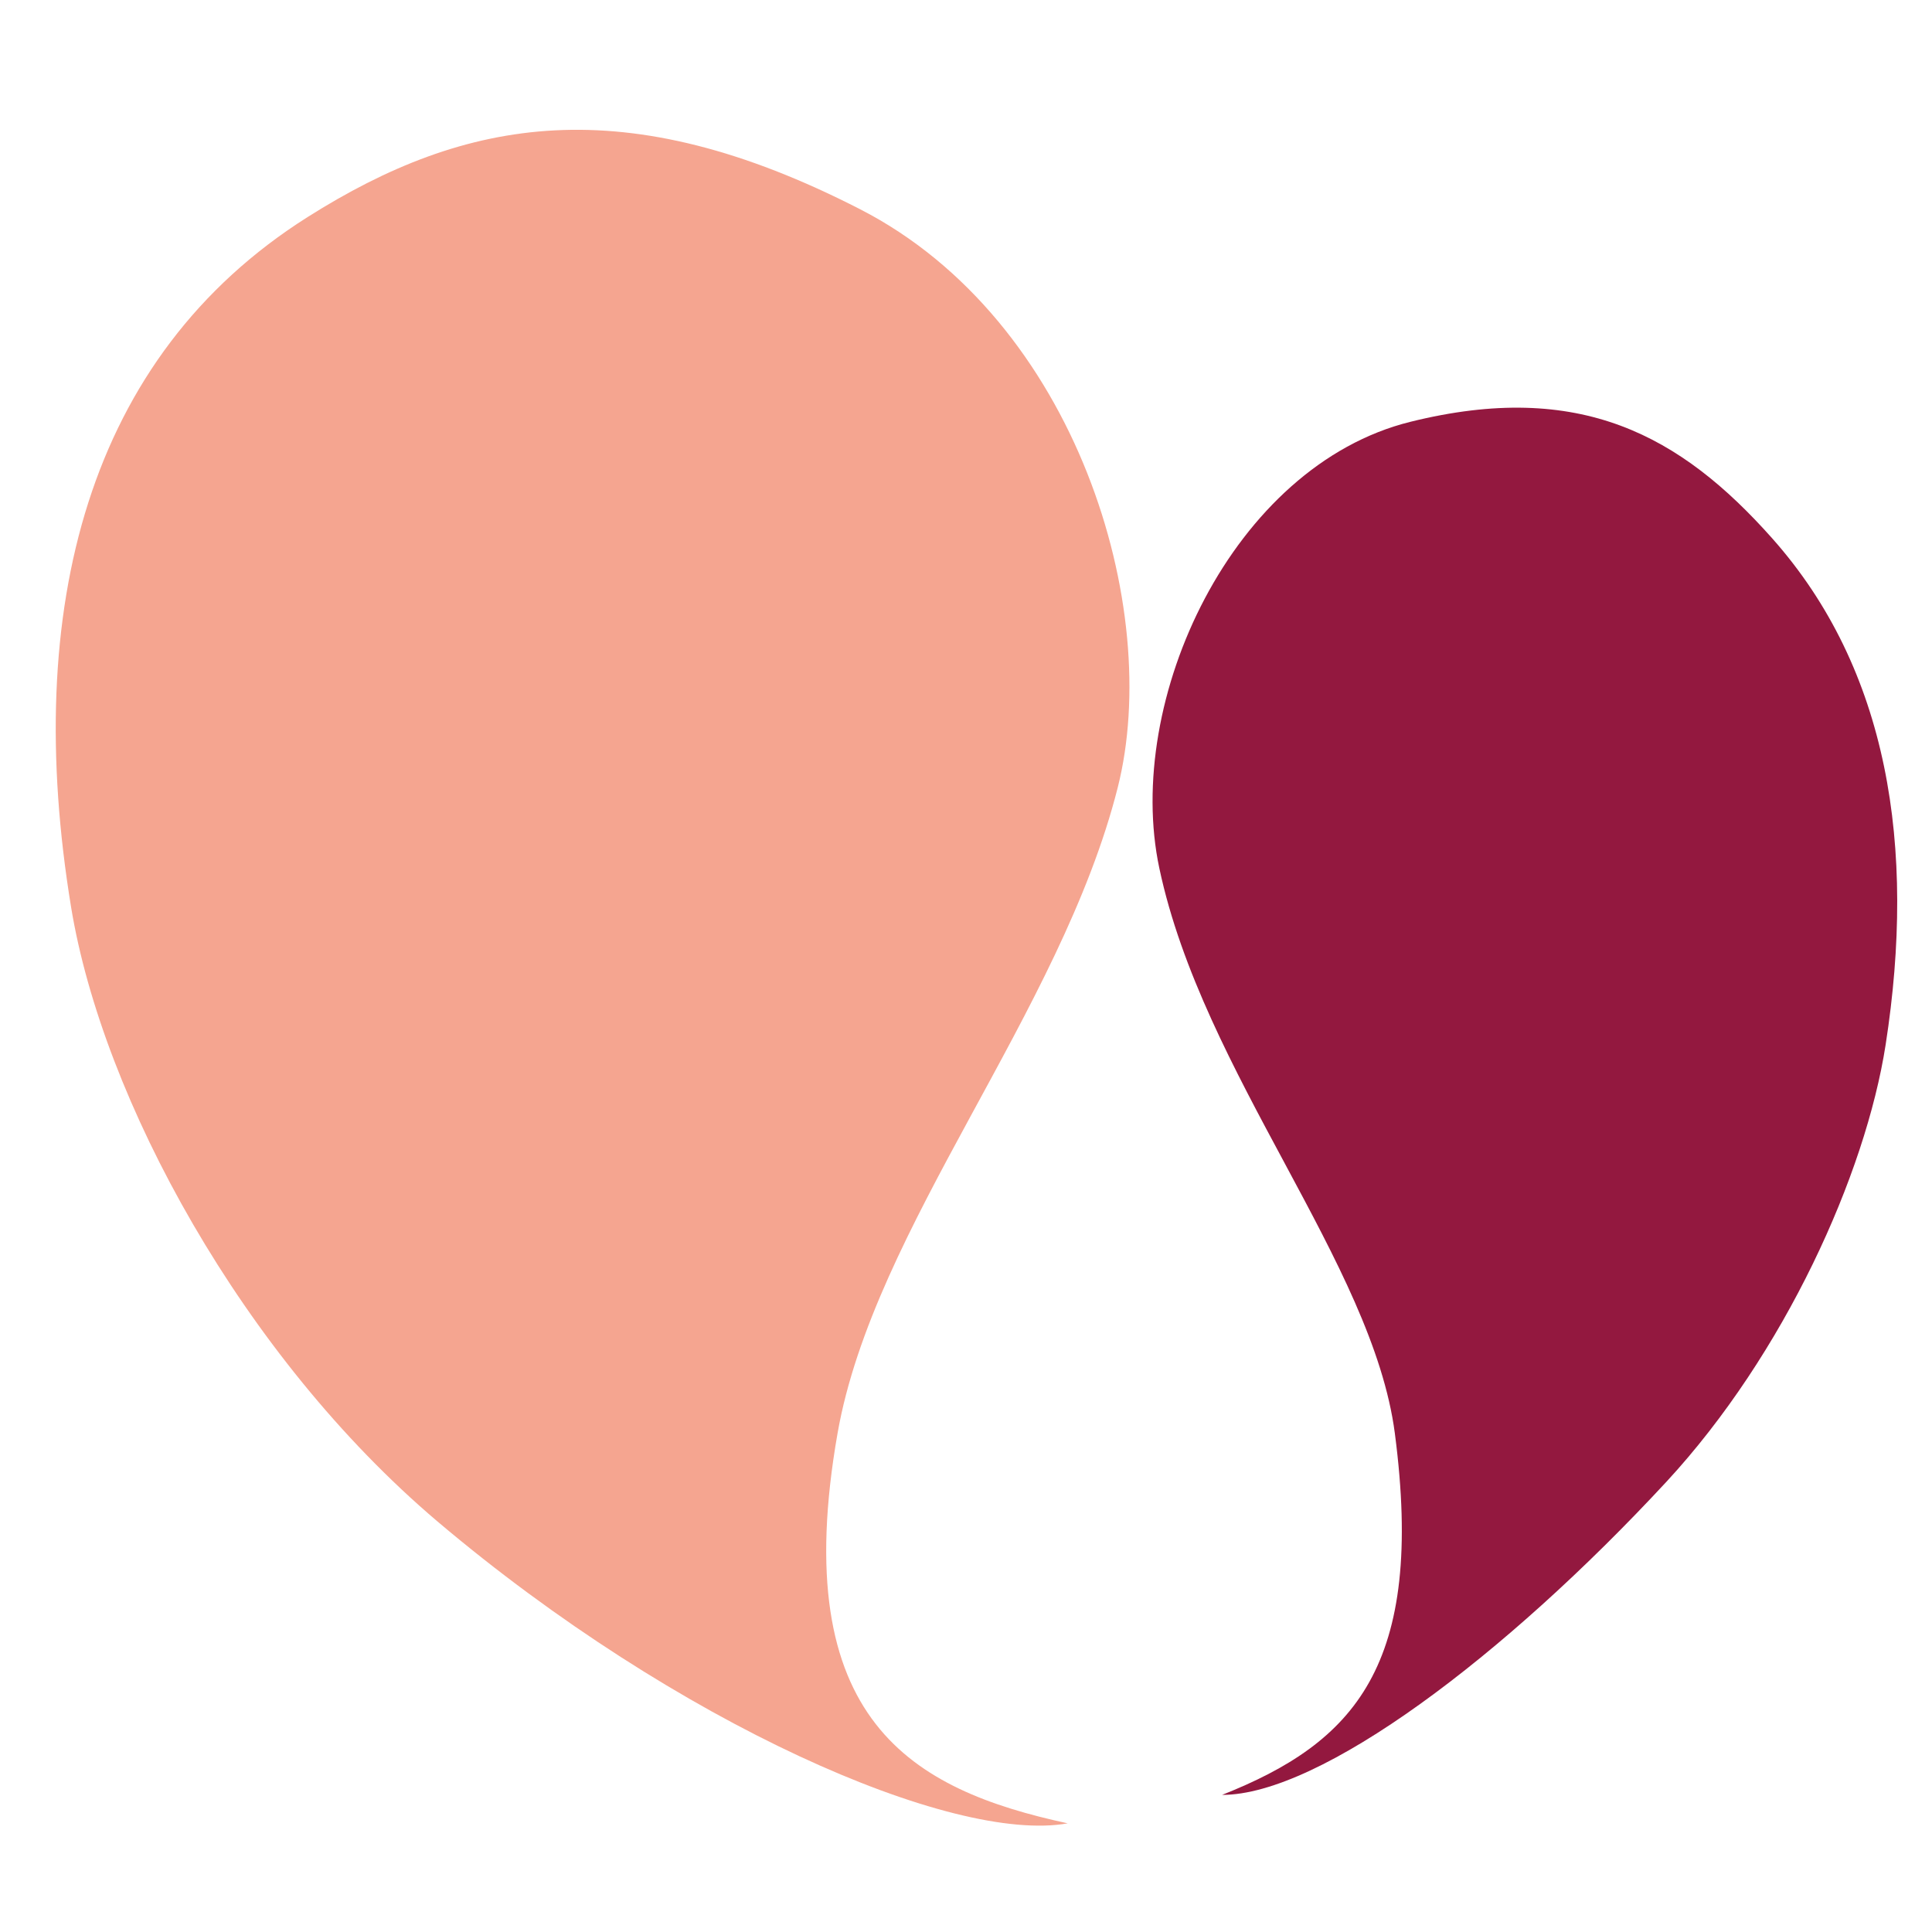 <svg id="svg-logo" x="0px" y="0px" width="120px" height="120px" viewBox="0 0 360 360" xmlns="http://www.w3.org/2000/svg">
    <g transform="matrix(1.744, 0, 0, 1.744, -118.699, -14.183)">
        <g>
            <g>
                <path fill="#93183F" d="M198.634,199.905c14.083-5.584,21.716-13.712,18.458-38.633c-2.377-18.178-20.495-38.406-25.161-60.364
        c-3.832-17.988,7.854-43,26.809-47.705c18.138-4.505,28.9,1.458,38.661,12.438c12.426,13.975,15.411,32.964,12.13,54.106
        c-2.154,13.875-10.81,33.053-23.412,46.691C228.797,185.141,209.091,199.916,198.634,199.905z"></path>
            </g>
        </g>
        <g>
            <g>
                <path fill="#F5A590" d="M182.133,202.945c-16.527-3.578-29.999-10.875-24.579-41.702c3.872-22.01,23.835-44.889,29.923-68.939
        c4.858-19.144-4.369-49.934-27.523-61.818c-25.127-12.89-42.104-9.86-59.038,0.845c-23.547,14.888-30.479,41.857-25.26,73.722
        c3.369,20.492,18.325,47.966,39.122,65.618C140.394,192.348,169.845,205.155,182.133,202.945z"></path>
            </g>
        </g>
    </g>
</svg>